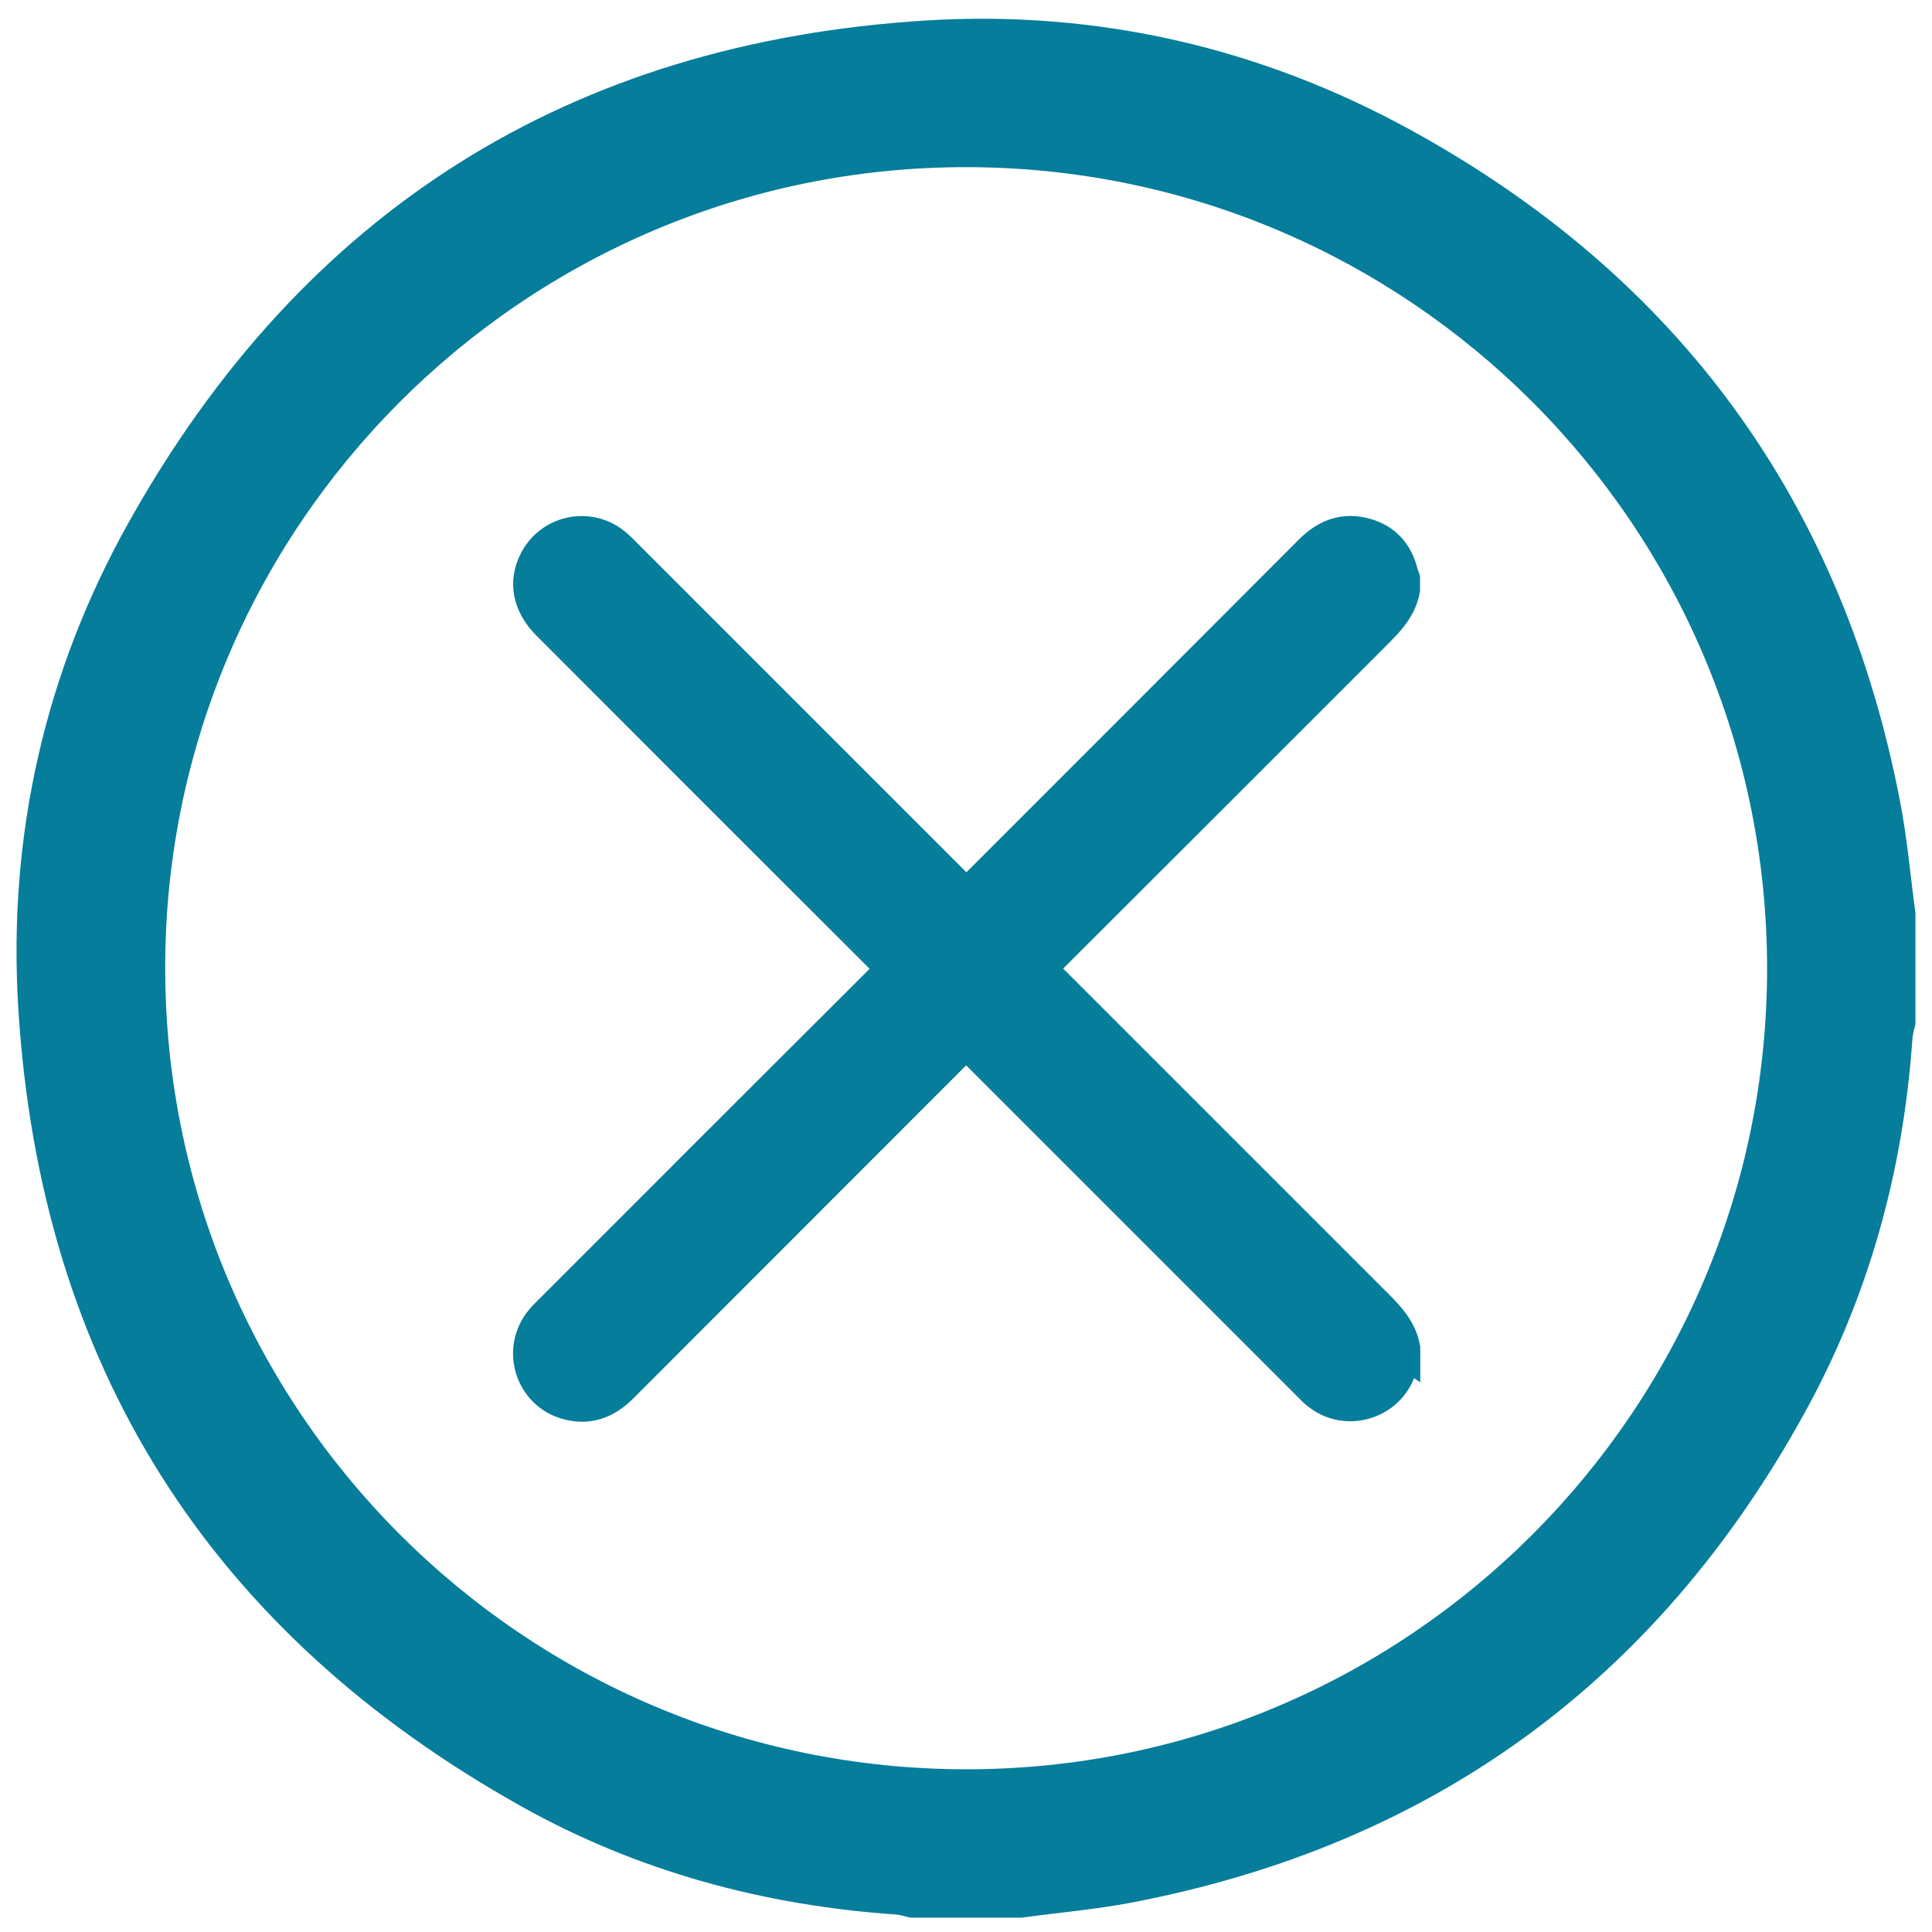 <svg width="81" height="81" viewBox="0 0 81 81" fill="none" xmlns="http://www.w3.org/2000/svg">
<g clip-path="url(#clip0_1909_1825)">
<path d="M80.306 38.268V42.928C80.256 43.148 80.186 43.368 80.176 43.598C79.786 49.148 78.326 54.418 75.636 59.278C69.446 70.498 60.036 77.358 47.436 79.768C45.916 80.058 44.366 80.188 42.836 80.398H38.176C37.976 80.358 37.776 80.288 37.576 80.268C32.026 79.888 26.736 78.458 21.886 75.748C8.796 68.438 1.686 57.238 0.766 42.258C0.326 35.078 1.866 28.208 5.386 21.918C12.686 8.858 23.896 1.778 38.836 0.858C46.016 0.418 52.866 1.998 59.176 5.468C70.406 11.638 77.266 21.068 79.676 33.678C79.966 35.198 80.096 36.738 80.306 38.278V38.268ZM74.086 40.578C74.066 22.048 59.056 7.028 40.526 7.008C21.986 6.988 6.906 22.068 6.926 40.608C6.946 59.138 21.956 74.158 40.486 74.178C59.026 74.198 74.106 59.118 74.086 40.578Z" fill="#067D9B"/>
<path d="M59.016 56.998C58.986 57.088 58.946 57.168 58.926 57.258C58.526 58.968 56.466 59.658 55.116 58.548C54.976 58.438 54.846 58.298 54.726 58.178C50.096 53.548 45.466 48.918 40.836 44.288C40.61 44.061 40.39 44.061 40.176 44.288C35.516 48.958 30.846 53.618 26.186 58.288C25.496 58.978 24.696 59.268 23.756 59.018C22.086 58.578 21.456 56.548 22.566 55.228C22.686 55.078 22.826 54.948 22.966 54.808C27.566 50.198 32.176 45.598 36.786 40.998C36.906 40.878 37.066 40.808 37.206 40.718C37.206 40.658 37.206 40.588 37.206 40.528C37.076 40.438 36.926 40.378 36.816 40.268C32.156 35.618 27.496 30.958 22.846 26.298C21.986 25.438 21.786 24.408 22.276 23.438C22.956 22.098 24.676 21.718 25.856 22.648C26.016 22.778 26.166 22.918 26.306 23.068C30.906 27.668 35.496 32.258 40.096 36.858C40.226 36.988 40.316 37.148 40.446 37.318C40.666 37.118 40.796 36.998 40.916 36.878C45.556 32.238 50.196 27.598 54.826 22.958C55.536 22.248 56.356 21.958 57.326 22.238C58.196 22.488 58.726 23.098 58.946 23.968C58.966 24.058 59.006 24.138 59.036 24.228V24.738C58.866 25.708 58.166 26.308 57.526 26.958C53.086 31.398 48.646 35.838 44.196 40.278C44.086 40.388 43.986 40.498 43.826 40.668C43.986 40.788 44.126 40.868 44.236 40.978C48.666 45.408 53.106 49.848 57.536 54.278C58.186 54.928 58.876 55.538 59.046 56.508V57.018L59.016 56.998Z" fill="#067D9B" stroke="#067D9B" stroke-miterlimit="10"/>
</g>
<defs>
<clipPath id="clip0_1909_1825">
<rect width="79.61" height="79.62" fill="white" transform="translate(0.696 0.788)"/>
</clipPath>
</defs>
</svg>
